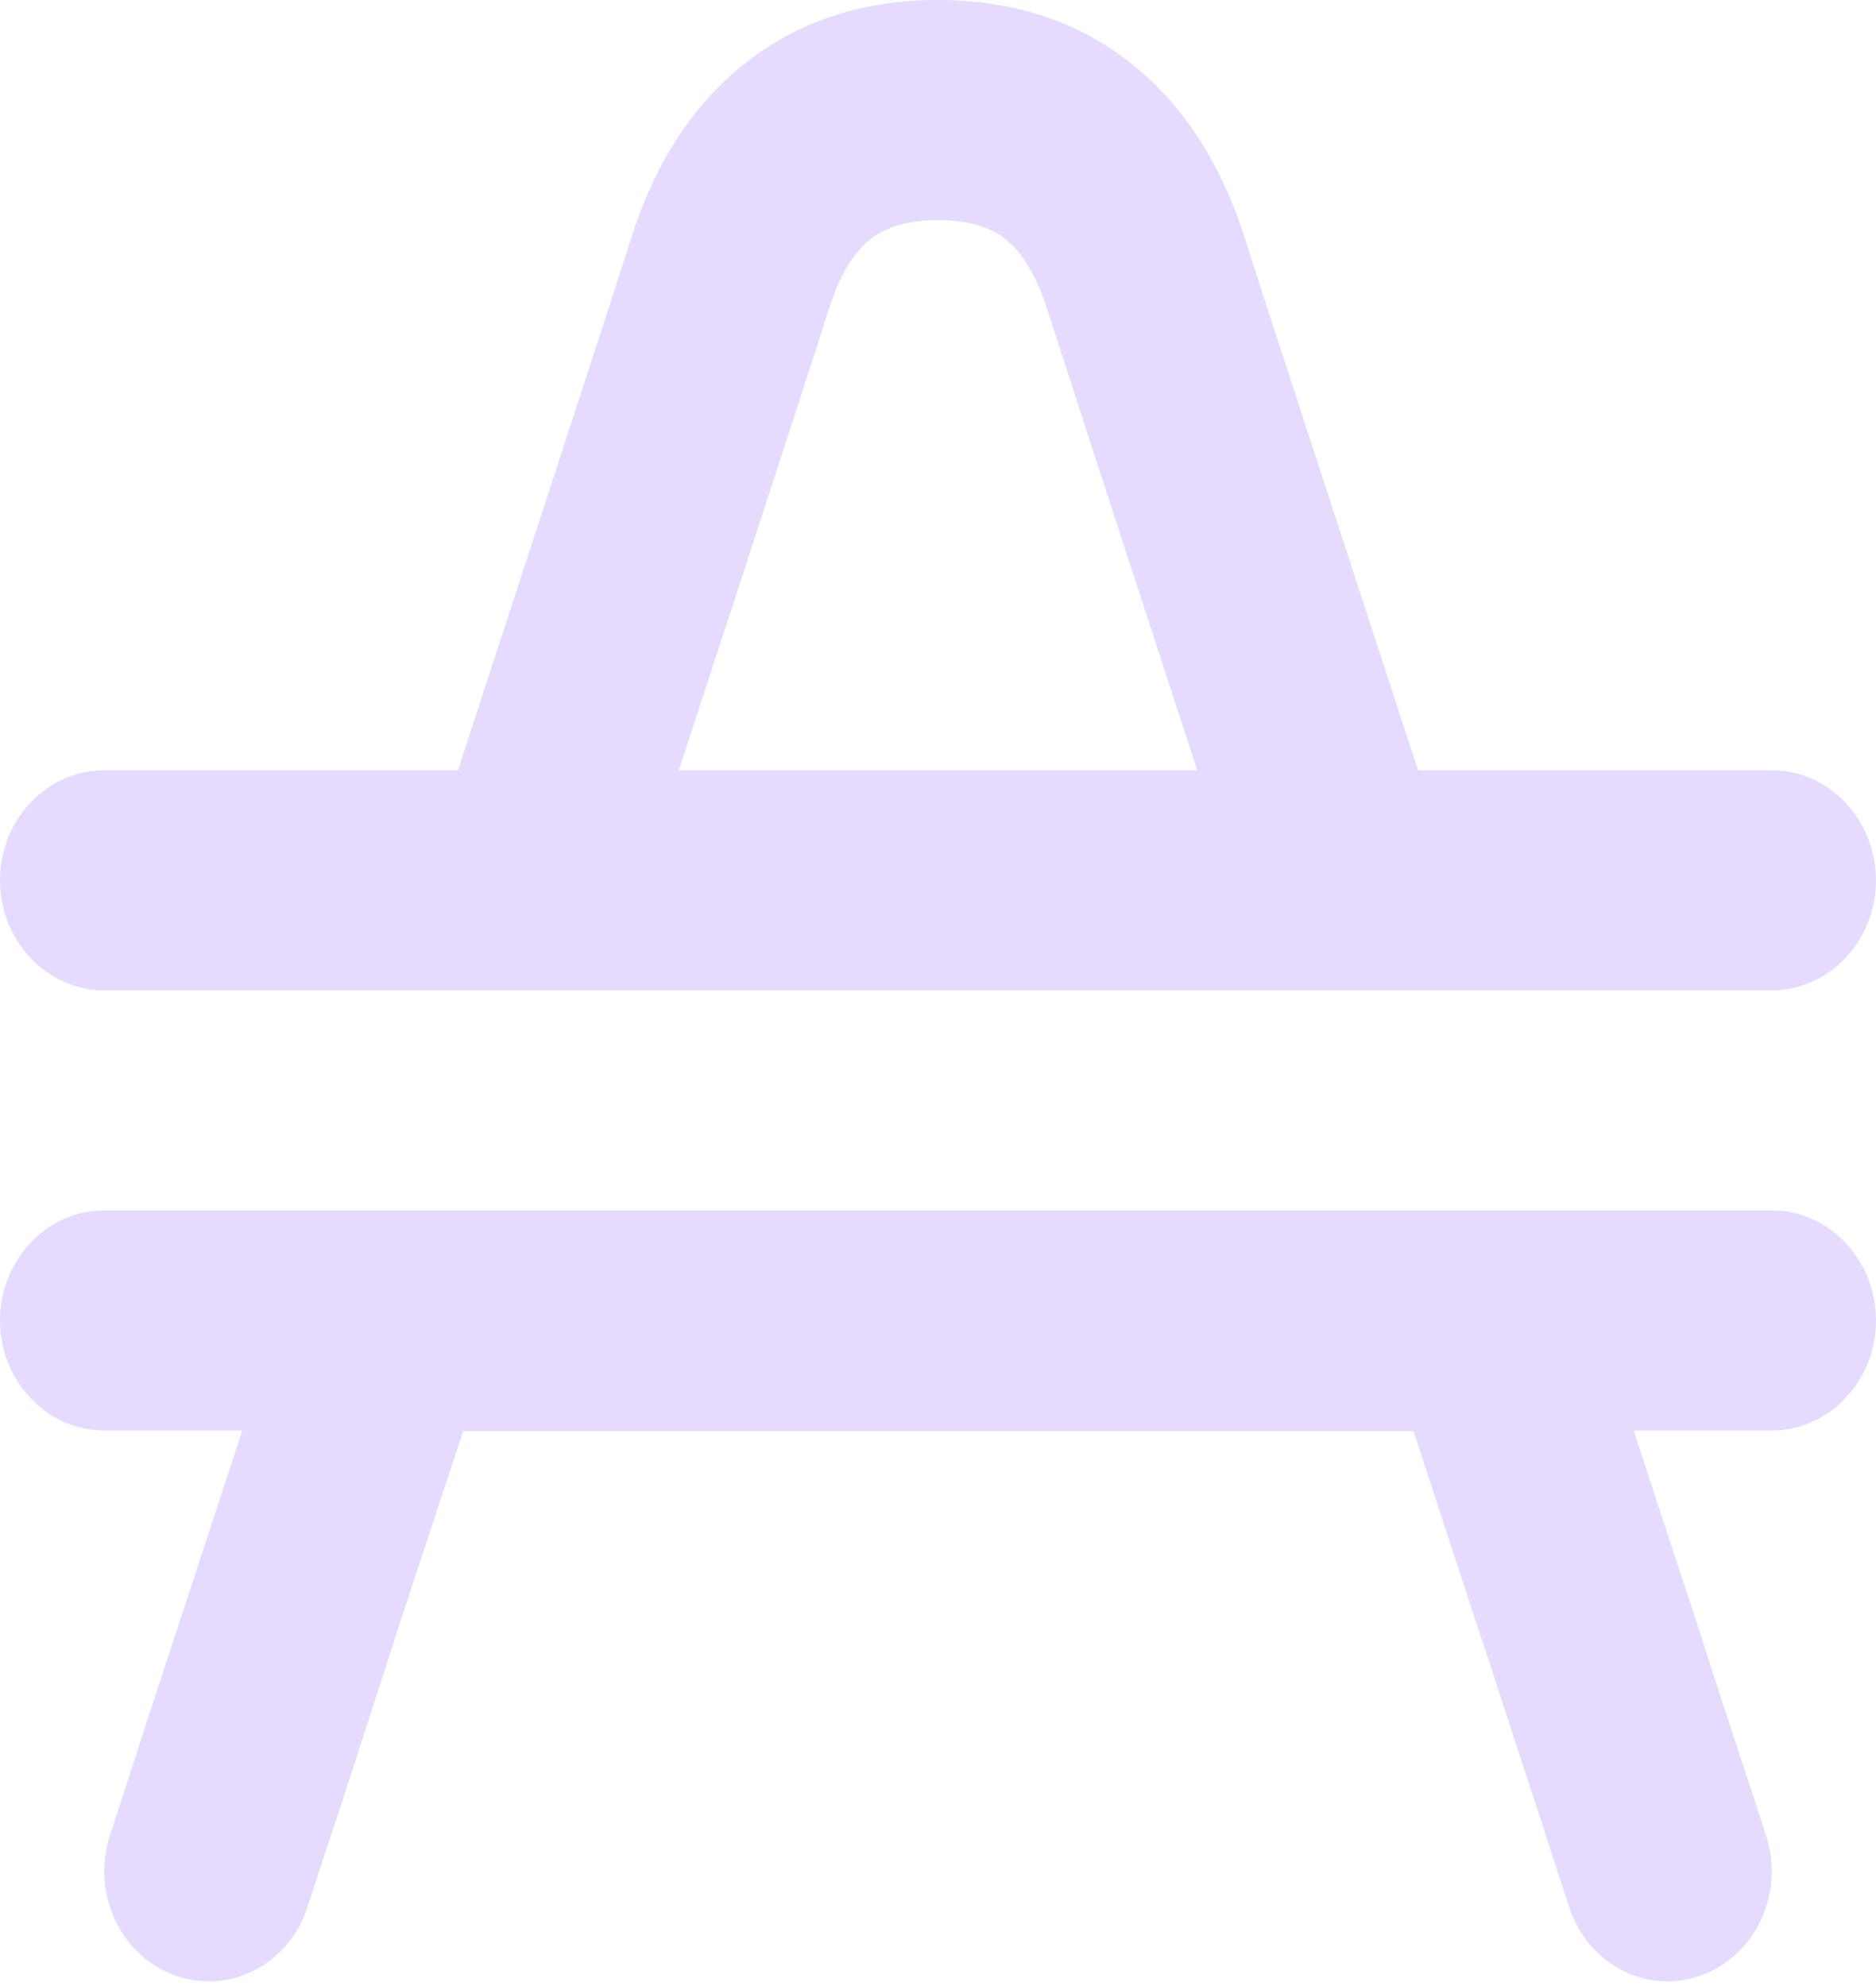 <svg width="17" height="18" viewBox="0 0 17 18" fill="none" xmlns="http://www.w3.org/2000/svg">
<g clip-path="url(#clip0_101_30643)">
<path d="M16.055 10.97H0.944C0.425 10.97 0 11.419 0 11.968C0 12.516 0.425 12.965 0.944 12.965H2.196C2.013 13.526 1.842 14.043 1.688 14.511C1.482 15.147 1.305 15.677 1.186 16.051L0.998 16.63C0.826 17.154 1.086 17.721 1.582 17.902C2.078 18.083 2.615 17.808 2.786 17.285L2.975 16.705C3.099 16.337 3.27 15.807 3.477 15.165C3.683 14.523 3.931 13.775 4.197 12.971H12.809C13.075 13.782 13.317 14.53 13.529 15.165C13.736 15.807 13.913 16.337 14.031 16.705L14.22 17.285C14.391 17.808 14.928 18.083 15.418 17.902C15.914 17.721 16.174 17.154 16.002 16.63L15.813 16.051C15.69 15.683 15.518 15.153 15.312 14.511C15.158 14.05 14.987 13.526 14.804 12.965H16.055C16.575 12.965 17 12.516 17 11.968C17 11.419 16.575 10.97 16.055 10.97ZM0.944 8.976H16.055C16.575 8.976 17 8.527 17 7.979C17 7.43 16.575 6.981 16.055 6.981H12.85C12.059 4.556 11.398 2.537 11.286 2.175C11.085 1.54 10.755 0.972 10.247 0.573C9.74 0.168 9.132 0 8.5 0C7.868 0 7.26 0.168 6.753 0.573C6.245 0.972 5.915 1.533 5.714 2.175C5.602 2.537 4.941 4.556 4.15 6.981H0.944C0.425 6.981 0 7.43 0 7.979C0 8.527 0.425 8.976 0.944 8.976ZM7.508 2.811C7.62 2.45 7.762 2.269 7.886 2.169C8.004 2.076 8.193 1.995 8.5 1.995C8.813 1.995 8.996 2.076 9.114 2.169C9.238 2.269 9.38 2.456 9.492 2.811C9.598 3.142 10.153 4.849 10.849 6.981H6.151C6.847 4.856 7.402 3.148 7.508 2.811Z" fill="#E6DAFE"/>
</g>
<defs>
<clipPath id="clip0_101_30643">
<rect width="17" height="18" fill="white"/>
</clipPath>
</defs>
</svg>
